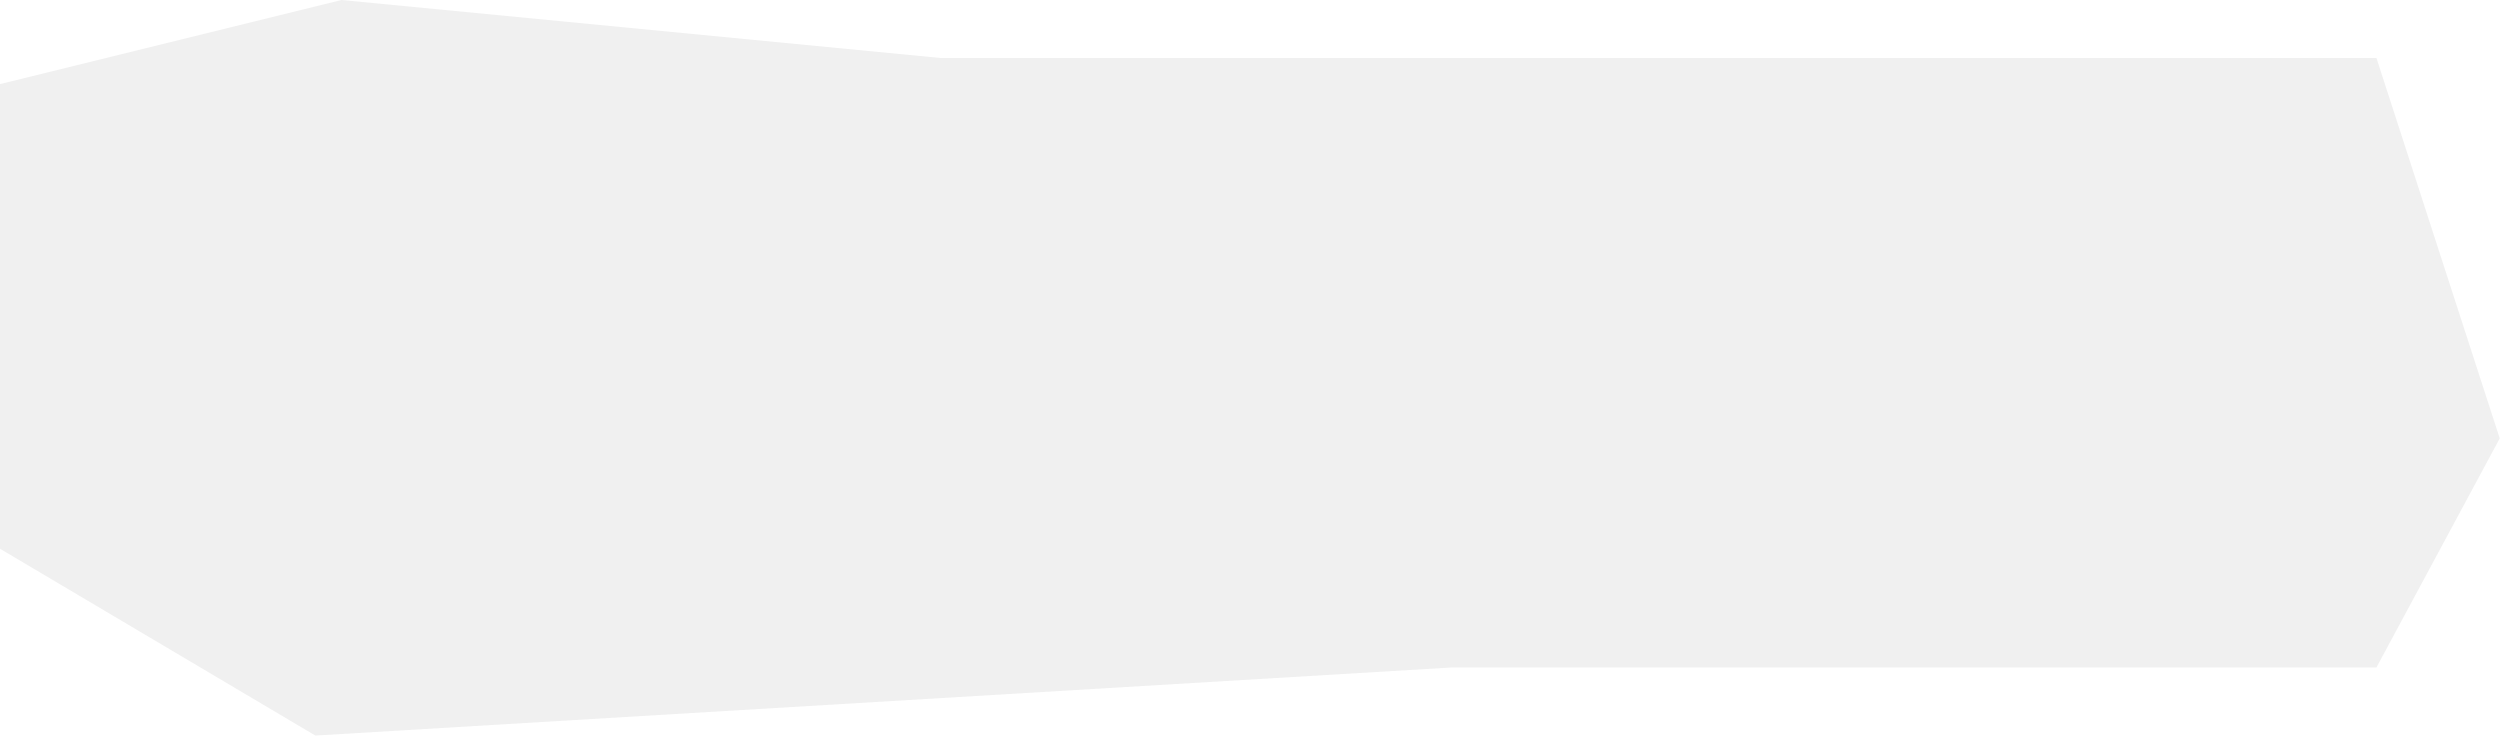 <?xml version="1.0" encoding="UTF-8"?> <svg xmlns="http://www.w3.org/2000/svg" width="1328" height="391" viewBox="0 0 1328 391" fill="none"><path data-figma-bg-blur-radius="100" d="M771.445 354.547L167.524 390.731L0 291.492V44.678L181.399 0L499.49 30.794H1262.36L1327.86 232.873L1262.36 354.547H771.445Z" fill="#D9D9D9" fill-opacity="0.4"></path><defs><clipPath id="bgblur_0_3034_1211_clip_path" transform="translate(100 100)"><path d="M771.445 354.547L167.524 390.731L0 291.492V44.678L181.399 0L499.49 30.794H1262.36L1327.86 232.873L1262.36 354.547H771.445Z"></path></clipPath></defs></svg> 